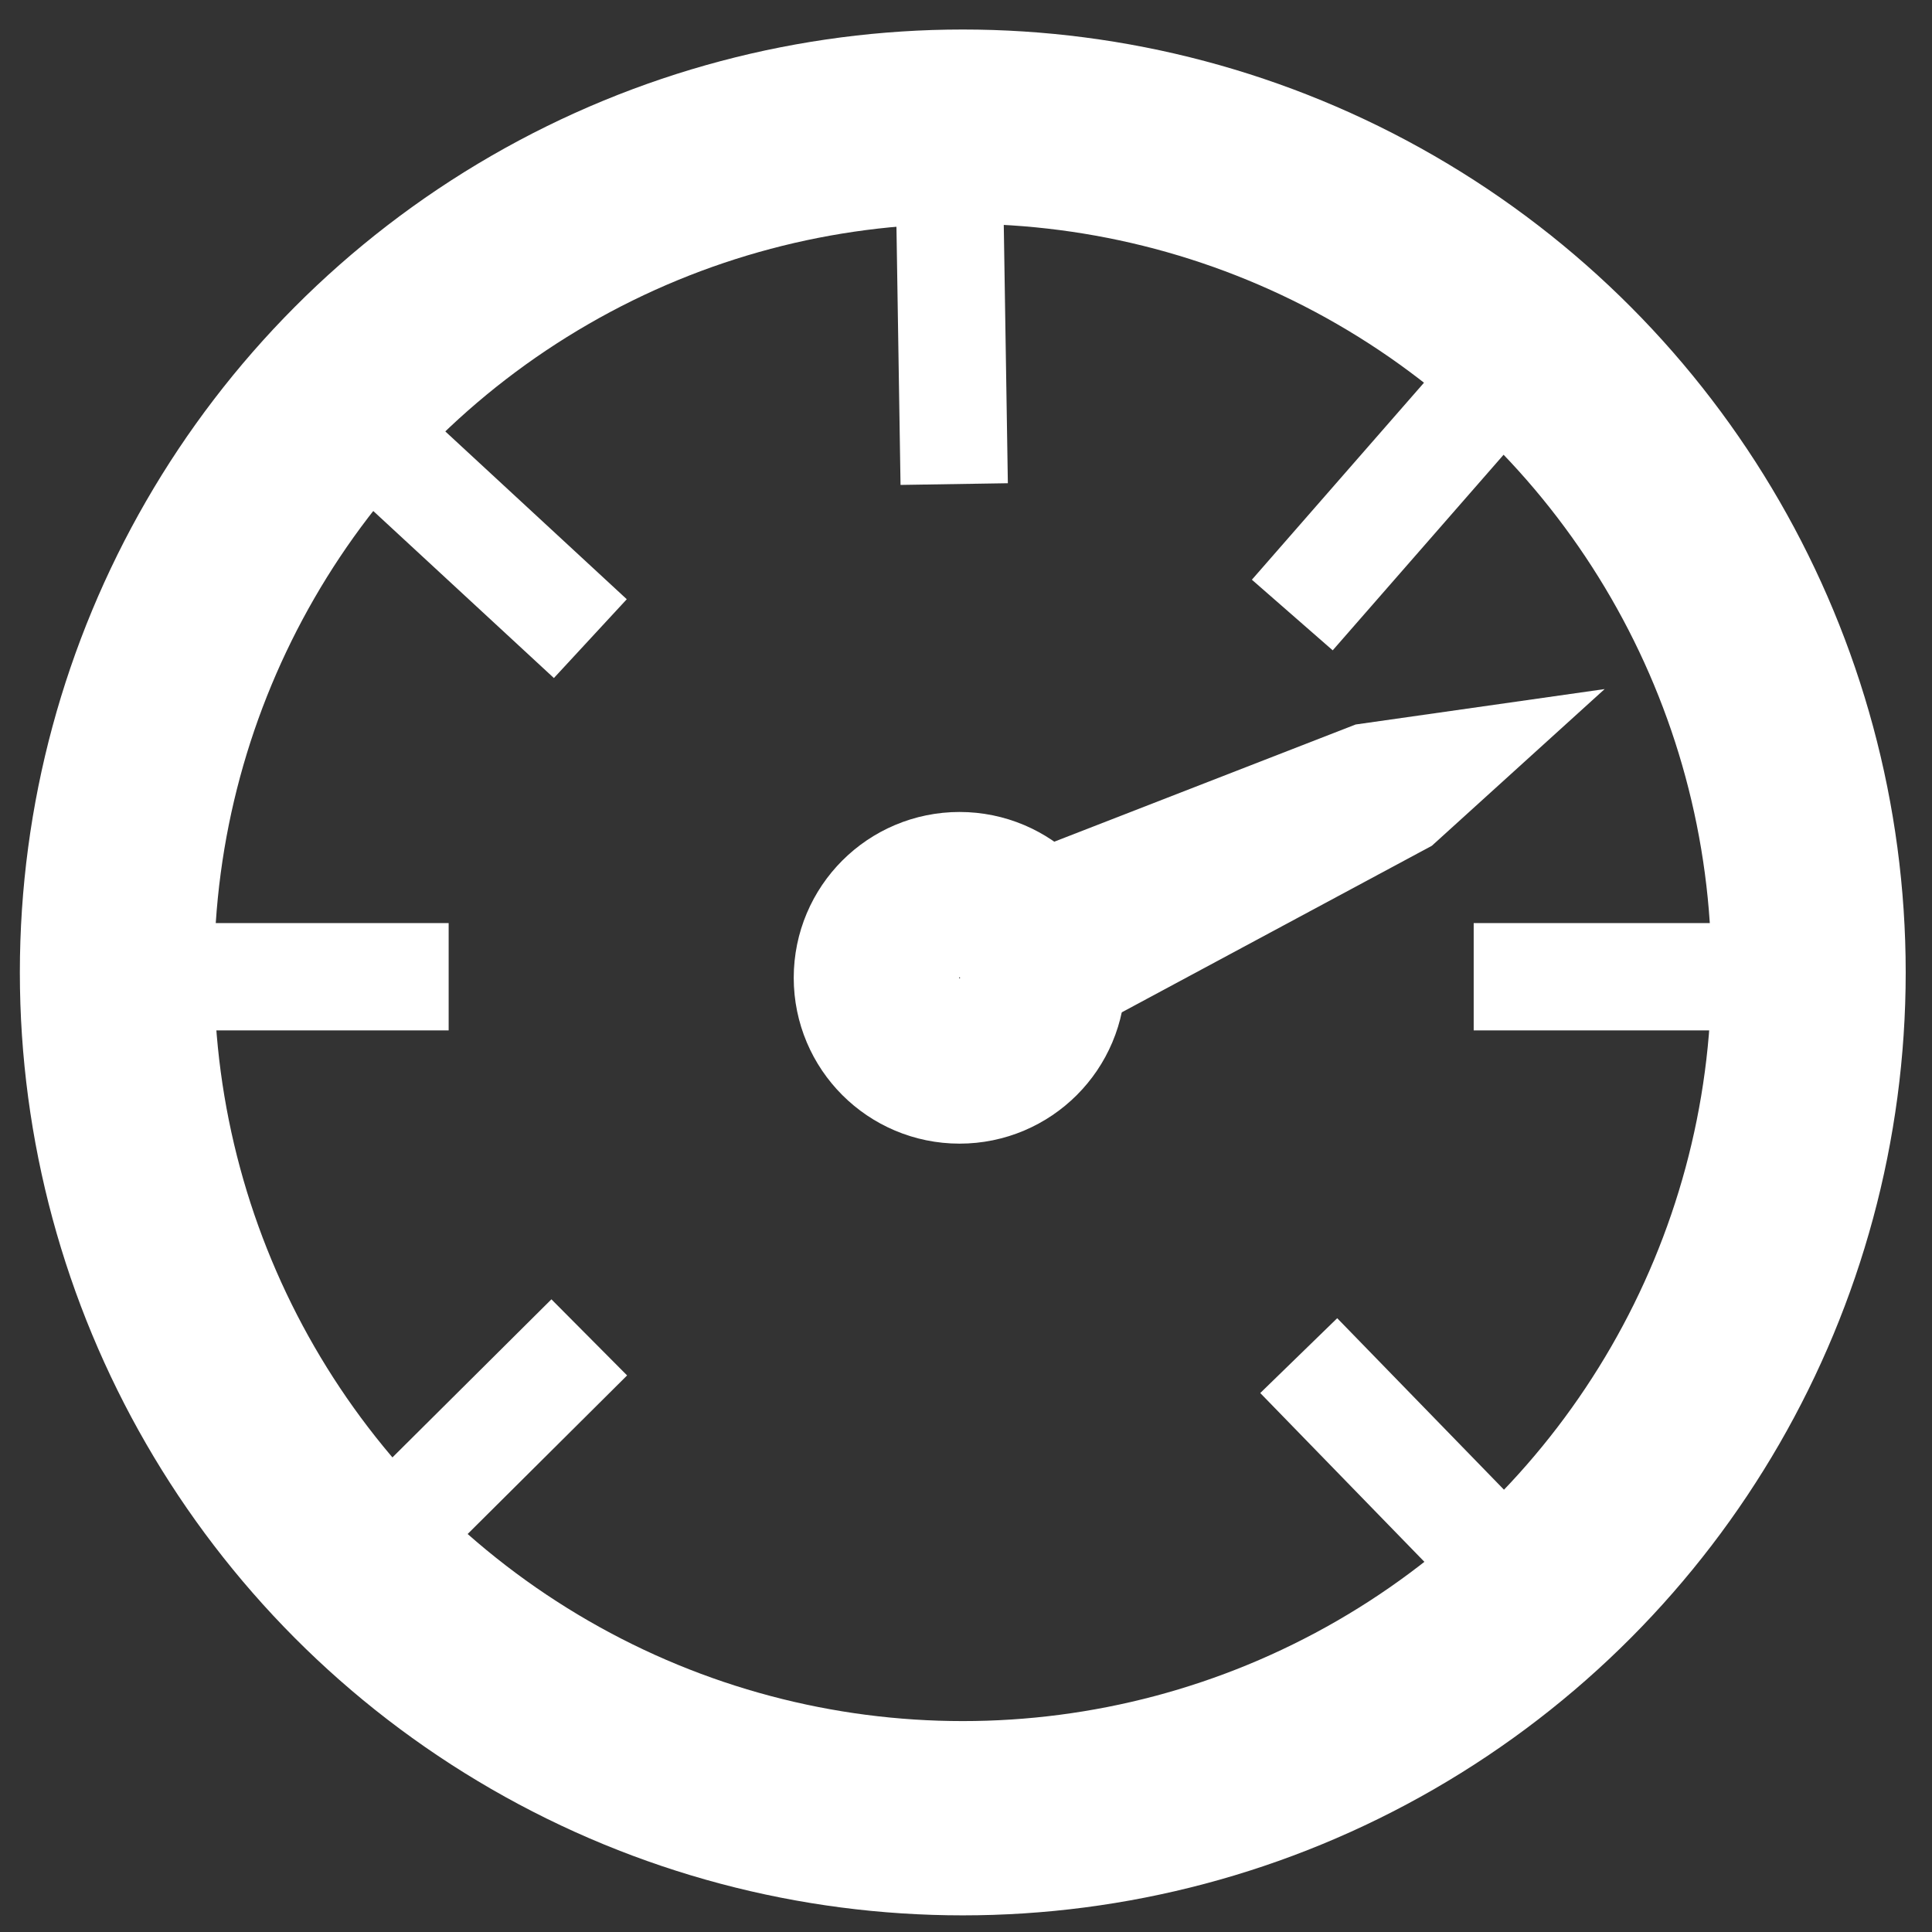 <svg xmlns="http://www.w3.org/2000/svg" width="180mm" height="180mm" viewBox="0 0 180 180"><rect x="0" y="0" width="180" height="180" fill="#333333" stroke="none"/><g transform="translate(0 -117)"><circle cx="89.7" cy="207.6" r="78.8" fill="none" stroke="#fff" stroke-width="18.1" stroke-linecap="round" stroke-linejoin="round" paint-order="markers fill stroke"/><circle cx="89.4" cy="208.1" r="7.7" fill="none" stroke="#fff" stroke-width="15.5" stroke-linecap="round" stroke-linejoin="round" paint-order="markers fill stroke"/><path d="M90.3 198.5l36-14 23.2-3.3-16.1 14.6-35 18.8z" fill="#fff"/><path d="M16.5 208h25.3M137.3 208h25.3M88.5 136.8l.4 25.3M36.4 159.3L55 176.5M37 259.4l17.9-17.8M138.6 261.4L121 243.3M137 155.3l-16.6 19" fill="none" stroke="#fff" stroke-width="10"/></g></svg>